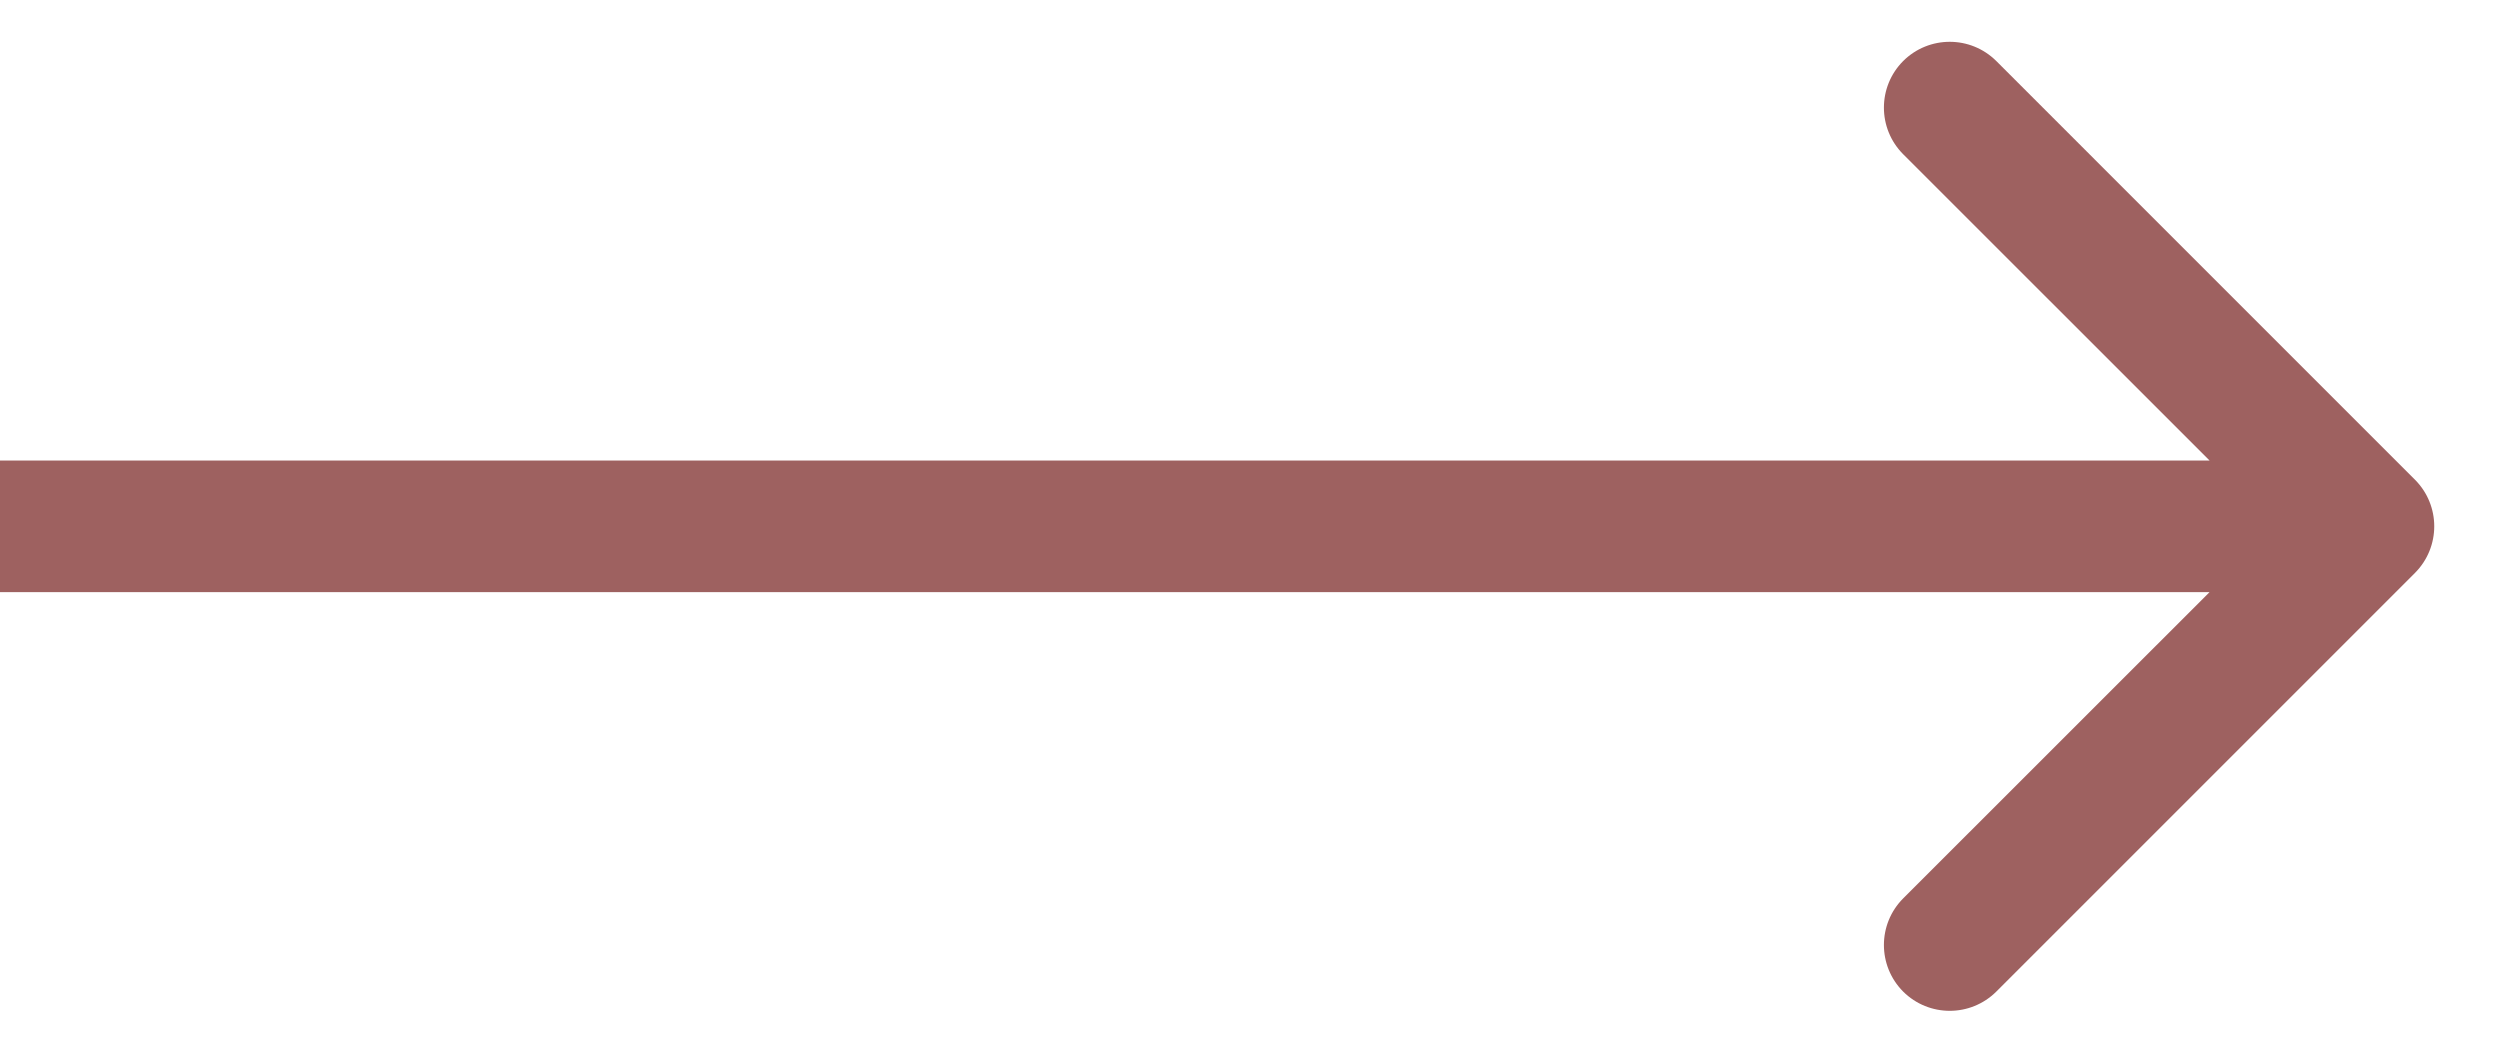 <?xml version="1.0" encoding="UTF-8"?> <svg xmlns="http://www.w3.org/2000/svg" width="19" height="8" viewBox="0 0 19 8" fill="none"> <path d="M18.354 4.354C18.549 4.158 18.549 3.842 18.354 3.646L15.172 0.464C14.976 0.269 14.66 0.269 14.464 0.464C14.269 0.66 14.269 0.976 14.464 1.172L17.293 4L14.464 6.828C14.269 7.024 14.269 7.34 14.464 7.536C14.66 7.731 14.976 7.731 15.172 7.536L18.354 4.354ZM0 4.5H18V3.5H0L0 4.5Z" fill="#9E6160"></path> </svg> 